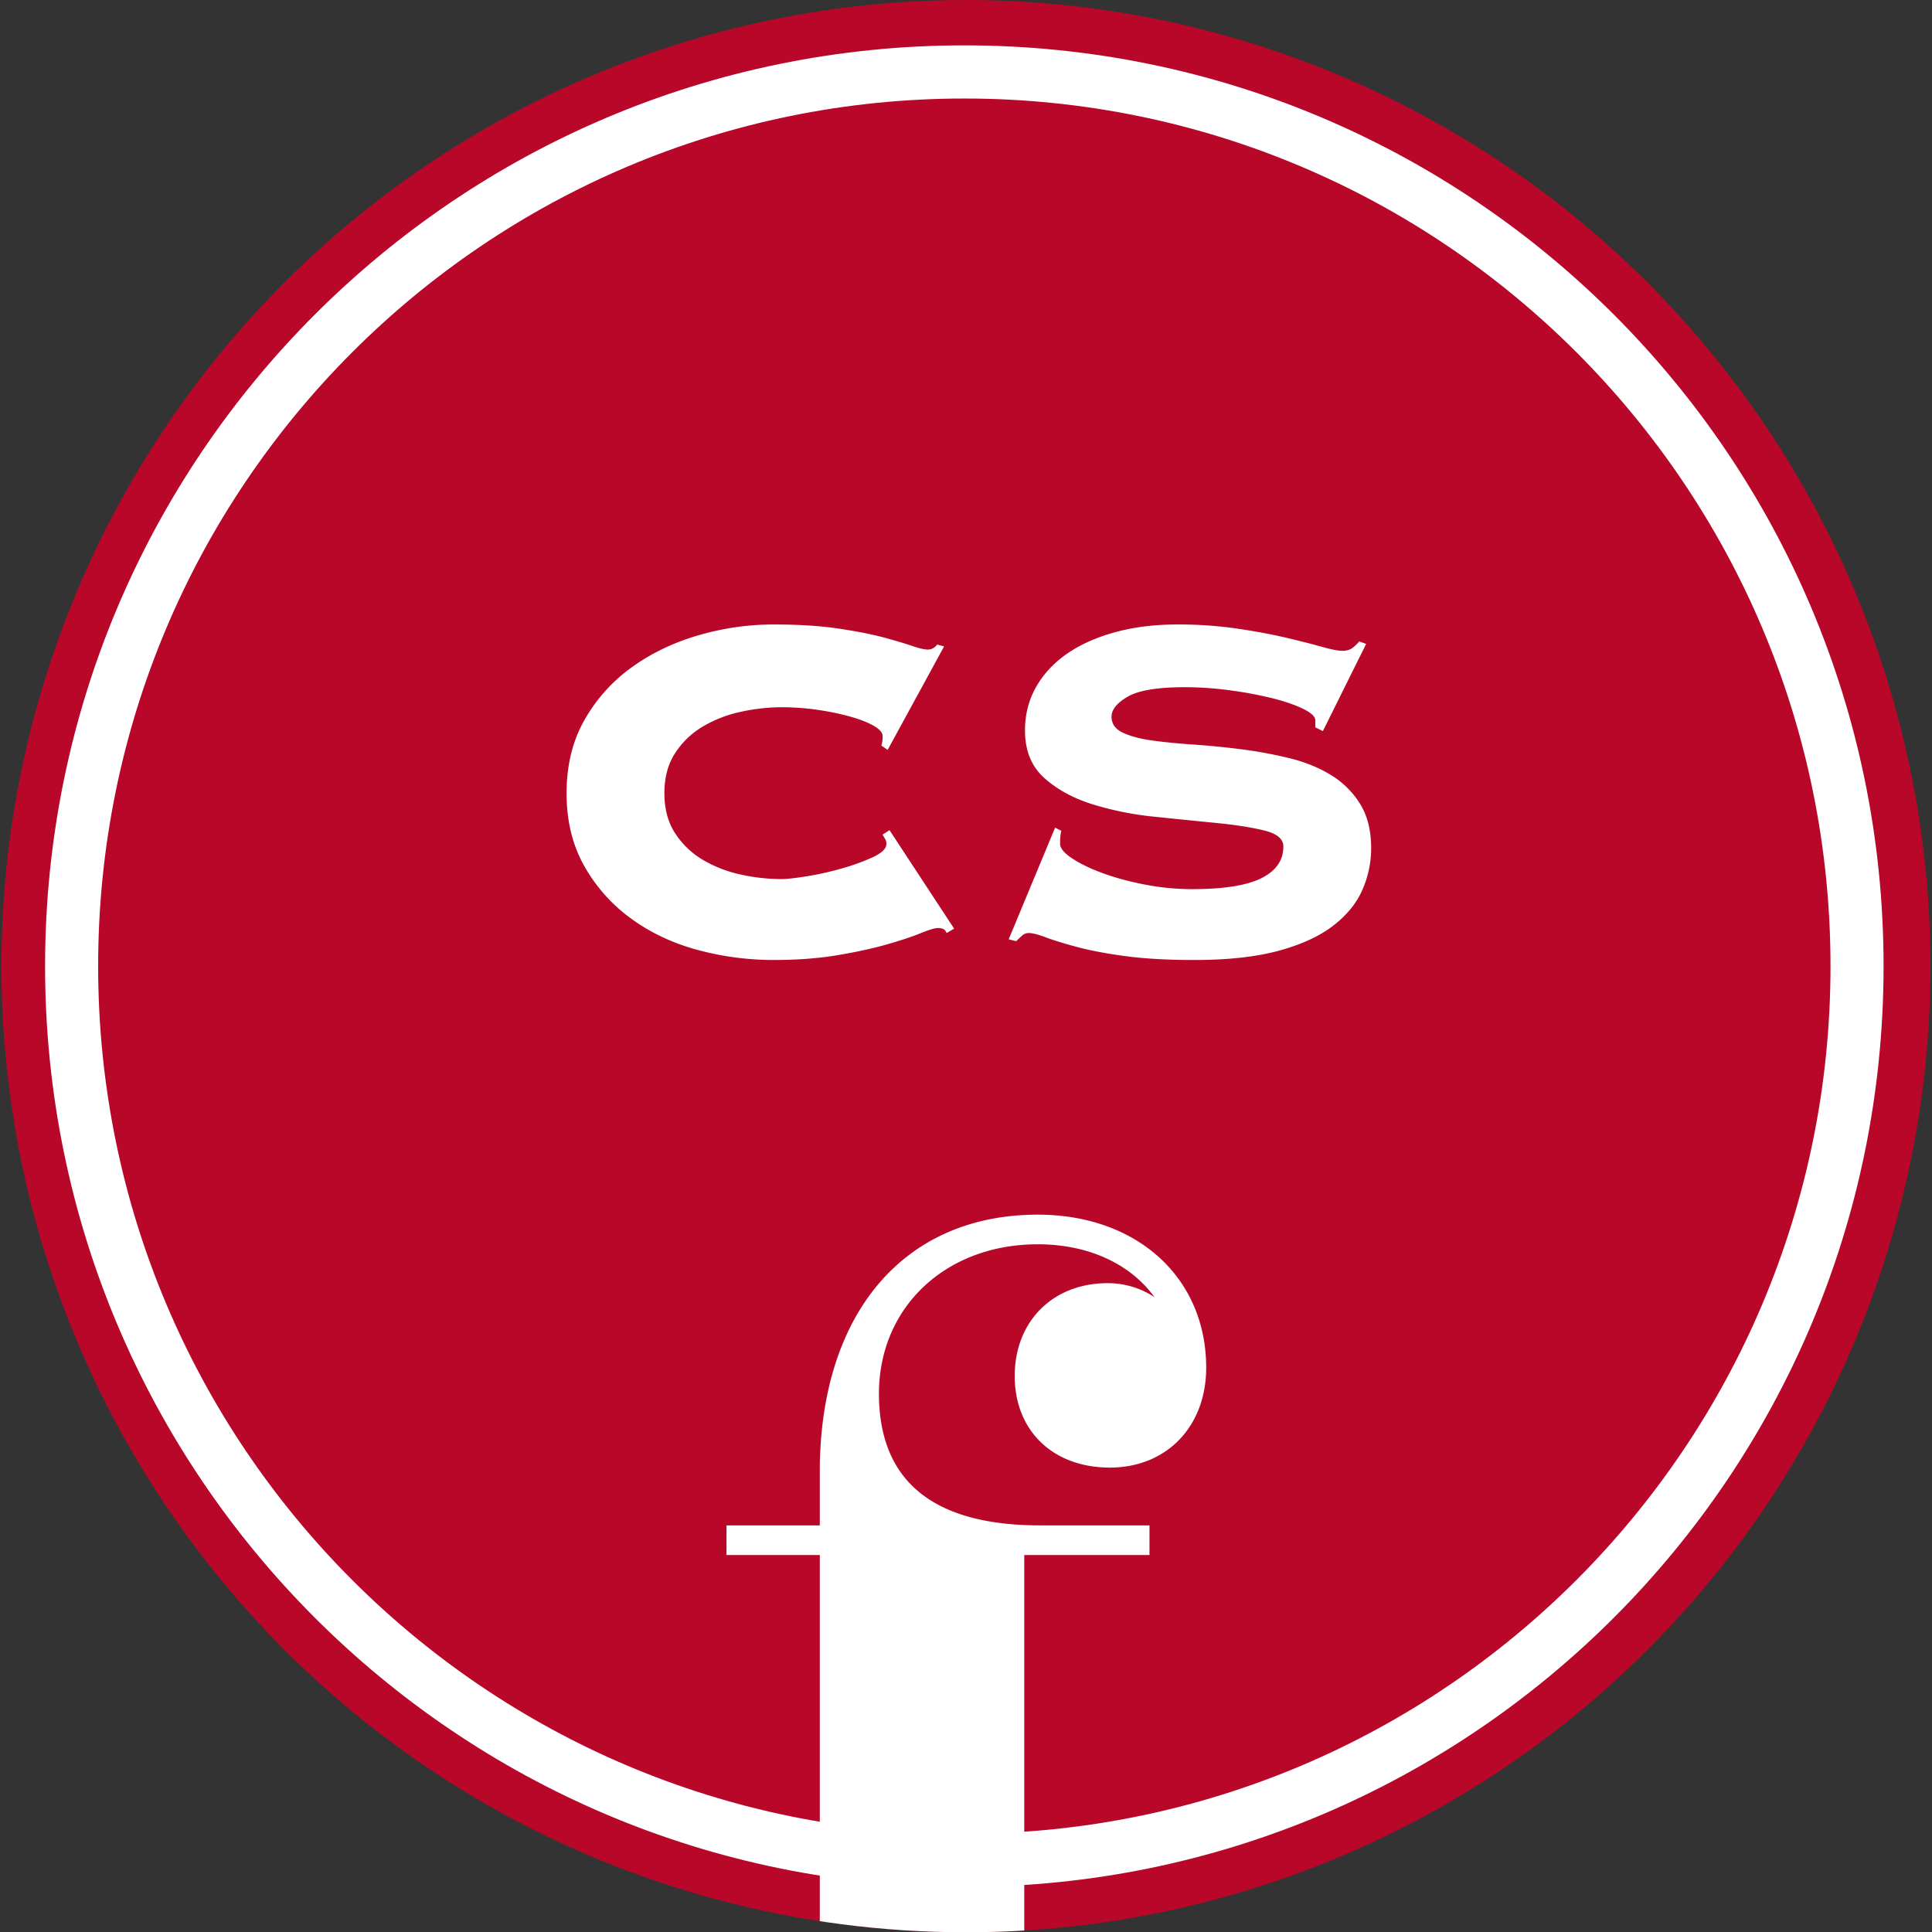 <svg xmlns="http://www.w3.org/2000/svg" xmlns:xlink="http://www.w3.org/1999/xlink" width="2738.776" height="2739.168" viewBox="0 0 2738.776 2739.168">
  <rect x="0" y="0" width="2738.776" height="2739.168" fill="#333333" stroke="none"/>
  <defs>
    <clipPath id="clip-path">
      <ellipse id="Ellipse_81" data-name="Ellipse 81" cx="1369.388" cy="1369.584" rx="1369.388" ry="1369.584" fill="#b80728"/>
    </clipPath>
  </defs>
  <g id="CİHAN_SÜNMEZ" data-name="CİHAN SÜNMEZ" transform="translate(-813.988 -387)">
    <path id="Path_109" data-name="Path 109" d="M2577.657,1288.883c0,714.15-577.968,1293.082-1290.928,1293.082S-4.2,2003.033-4.2,1288.883,573.768-4.2,1286.729-4.2,2577.657,574.733,2577.657,1288.883Zm-50.87,0c0-686.008-555.193-1242.128-1240.059-1242.128S46.67,602.874,46.67,1288.883,601.863,2531.01,1286.728,2531.01,2526.787,1974.891,2526.787,1288.883Z" transform="translate(894.552 467.702)" fill="#fff"/>
    <path id="Path_108" data-name="Path 108" d="M2569.483,1286.785c0,710.782-575.243,1286.986-1284.842,1286.986S-.2,1997.568-.2,1286.785,575.043-.2,1284.641-.2,2569.483,576,2569.483,1286.785Zm-38.7,0c0-689.375-557.918-1248.225-1246.146-1248.225S38.5,597.41,38.5,1286.785,596.414,2535.01,1284.641,2535.01,2530.787,1976.161,2530.787,1286.785Z" transform="translate(896.64 469.8)" fill="#fff"/>
    <path id="Path_106" data-name="Path 106" d="M2467.794,1235.966c0,682.605-552.435,1235.966-1233.9,1235.966S0,1918.571,0,1235.966,552.434,0,1233.9,0,2467.794,553.361,2467.794,1235.966Zm-13.34,0c0-675.226-546.462-1222.6-1220.557-1222.6S13.339,560.74,13.339,1235.966,559.8,2458.571,1233.9,2458.571,2454.454,1911.192,2454.454,1235.966Z" transform="translate(951.963 520.621)" fill="#fff"/>
    <ellipse id="Ellipse_79" data-name="Ellipse 79" cx="1367.291" cy="1369.584" rx="1367.291" ry="1369.584" transform="translate(815.989 387)" fill="#b80728"/>
    <path id="Path_107" data-name="Path 107" d="M2594.005,1293.077c0,720.885-583.419,1305.277-1303.1,1305.277S-12.2,2013.962-12.2,1293.077,571.219-12.2,1290.9-12.2,2594.005,572.192,2594.005,1293.077Zm-75.218,0C2518.787,613.8,1969.045,63.143,1290.9,63.143S63.018,613.8,63.018,1293.077,612.761,2523.01,1290.9,2523.01,2518.787,1972.351,2518.787,1293.077Z" transform="translate(890.103 463.508)" fill="#fff"/>
    <g id="Mask_Group_15" data-name="Mask Group 15" transform="translate(813.988 387)" clip-path="url(#clip-path)">
      <path id="Path_104" data-name="Path 104" d="M408.609,228.676c0,77.674,54.186,129.879,134.879,129.879,80.4,0,136.554-58.242,136.554-141.609C680.041,89.215,581.882,0,441.336,0,253.914,0,135.513,136.334,132.3,355.963v84.519H.012v42.01H132.3v778.666H0v42H576.445v-42h-154.3V482.492H599.661v-42.01H444.676c-151.632,0-228.524-62.8-228.524-186.675,0-122.728,94.712-211.8,225.184-211.8,72.739,0,131.715,28.388,165.509,75.029a118.909,118.909,0,0,0-66.711-19.9c-77.441,0-131.525,54.1-131.525,131.547" transform="translate(1029.839 1721.882)" fill="#fff"/>
    </g>
    <path id="AB" d="M-119.571-301.371a33.029,33.029,0,0,0,1.334-5.779,54.548,54.548,0,0,0,.445-7.556q0-7.112-12-14.224t-32-12.891a371.211,371.211,0,0,0-45.784-9.779,353.553,353.553,0,0,0-54.229-4,270.053,270.053,0,0,0-56.007,6.223A180.732,180.732,0,0,0-371.6-328.93a119.059,119.059,0,0,0-40.005,37.782q-15.558,23.559-15.557,57.341t15.557,57.34A119.059,119.059,0,0,0-371.6-138.684a180.731,180.731,0,0,0,53.784,20.447,270.049,270.049,0,0,0,56.007,6.223q11.557,0,36.449-4a428.764,428.764,0,0,0,49.784-11.113,300.366,300.366,0,0,0,44.006-16q19.113-8.89,19.113-18.669a12.639,12.639,0,0,0-1.778-7.112,58.11,58.11,0,0,1-3.556-6.223l9.779-6.223L-16.446-41.783-27.115-35.56Q-28.893-40-32-41.339a19.156,19.156,0,0,0-7.556-1.333q-6.223,0-24.892,7.556t-48.45,16Q-142.684-10.668-182.69-4t-89.789,6.668A414.723,414.723,0,0,1-378.27-11.113Q-430.721-24.892-472.5-54.674a233.177,233.177,0,0,1-67.564-74.676q-25.781-44.894-25.781-104.458t25.781-104.458A233.178,233.178,0,0,1-472.5-412.941q41.783-29.781,94.234-44.895a380.357,380.357,0,0,1,105.791-15.113q53.34,0,92.012,5.779t65.341,12.89q25.781,7.112,40.005,12t21.336,4.89q8,0,13.335-7.112l9.779,2.667-80.01,146.685Zm255.143,120.9q-1.778,5.334-1.778,18.669,0,8.89,16.447,20T192.913-120.9q26.226,9.779,60.007,16.447a352.674,352.674,0,0,0,68.453,6.667q66.675,0,97.79-15.558t31.115-44.894q0-16-27.115-22.669T355.155-191.58q-40.894-4-88.011-8.89a445.052,445.052,0,0,1-88.011-17.78q-40.894-12.891-68.008-37.338T84.01-322.707q0-33.782,15.558-61.341t43.561-47.117q28-19.558,68.008-30.671t88.9-11.112a578.952,578.952,0,0,1,84.455,5.779q39.116,5.778,69.342,12.89t50.673,12.891q20.447,5.778,29.337,5.779t14.224-4a58.086,58.086,0,0,0,9.779-9.335l9.779,3.556L506.285-321.818l-10.668-5.334v-9.779q0-8-17.336-16.447t-44.005-15.113A551.083,551.083,0,0,0,374.713-379.6a477.884,477.884,0,0,0-64.008-4.445q-57.785,0-80.9,13.335t-23.114,28.448q0,15.113,16,22.669t41.783,11.113q25.781,3.556,58.674,5.778t67.564,6.668a618.332,618.332,0,0,1,67.564,12.446q32.893,8,58.674,23.558a125.318,125.318,0,0,1,41.783,40.894q16,25.337,16,63.564a147.433,147.433,0,0,1-12,57.785q-12,28.448-40.894,51.118t-77.343,36Q396.049,2.667,324.04,2.667q-56.007,0-96.457-5.334t-68.9-12.89q-28.448-7.556-44.895-13.78T89.344-35.56A13.611,13.611,0,0,0,80.01-32q-4,3.556-8.445,8L60.9-26.67l65.786-158.242Z" transform="translate(2182.989 1745.208)" fill="#fff"/>
  </g>
</svg>
